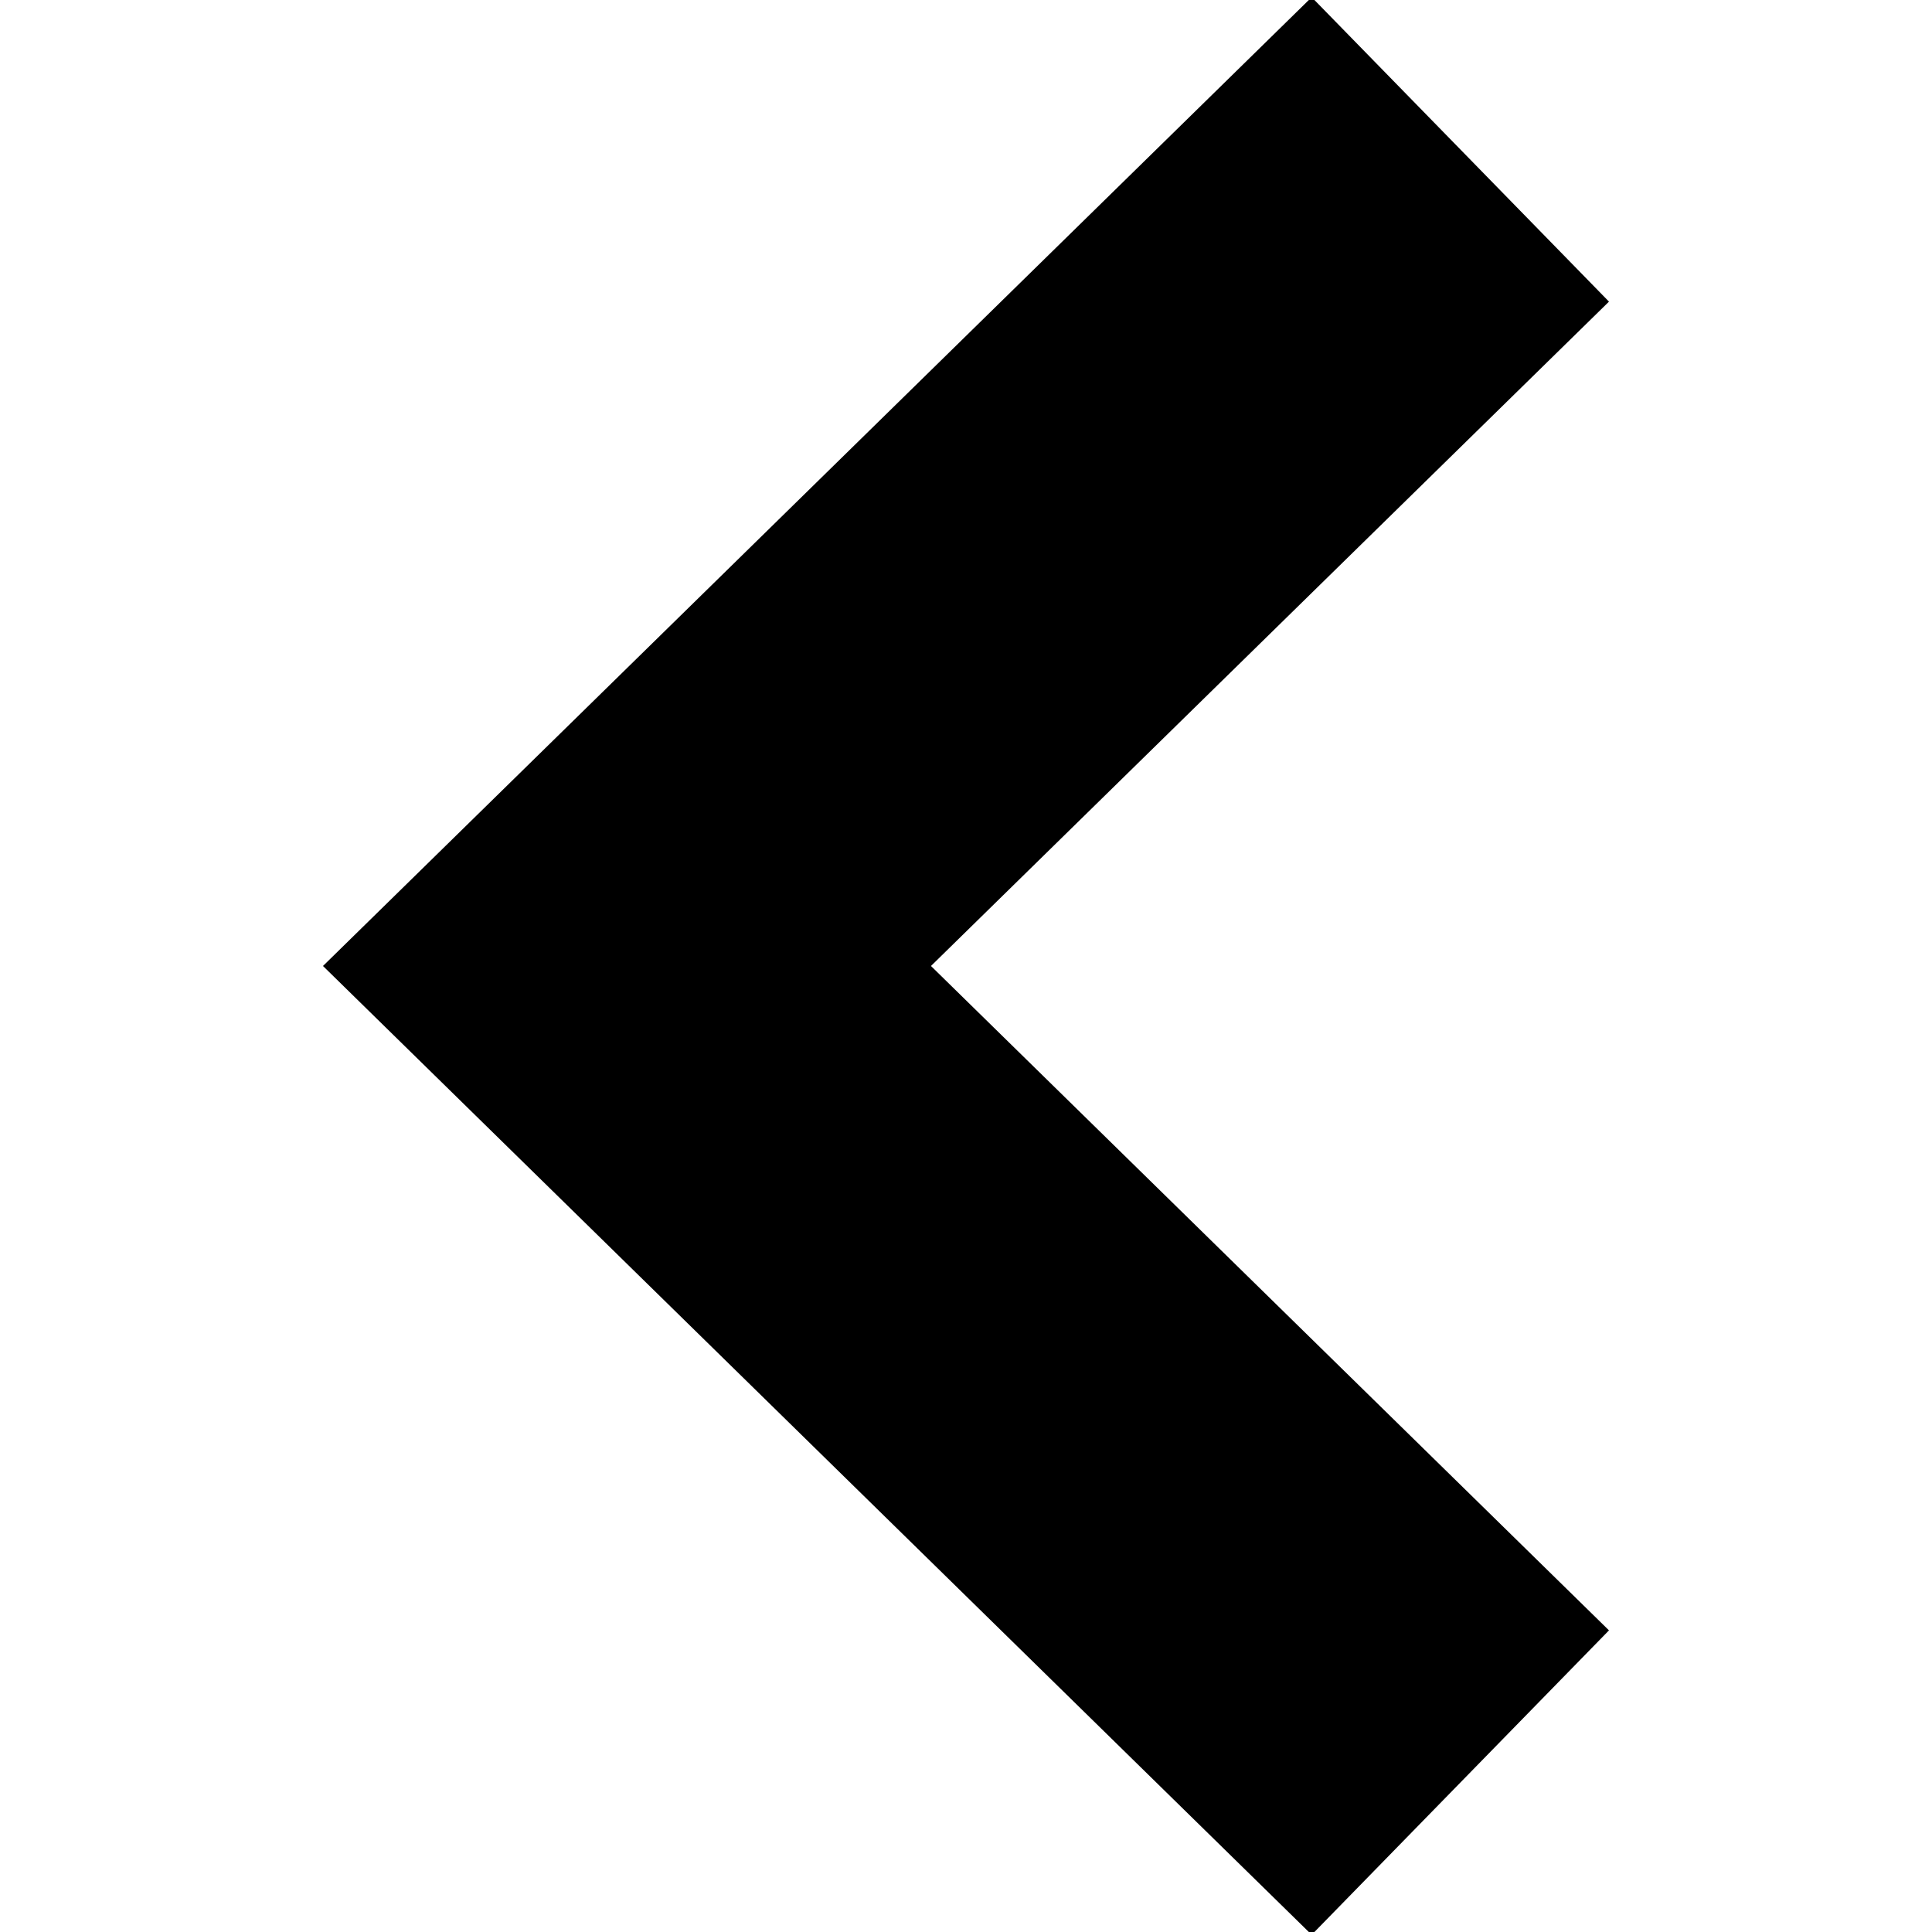 <?xml version="1.0" encoding="iso-8859-1"?>
<svg fill="currentColor" stroke="currentColor" height="800px" width="800px" version="1.1" id="Capa_1" xmlns="http://www.w3.org/2000/svg" xmlns:xlink="http://www.w3.org/1999/xlink" 
	 viewBox="0 0 490 490" xml:space="preserve">
<g><polygon points="332.668,490 82.631,244.996 332.668,0 407.369,76.493 235.402,244.996 407.369,413.507"/></g>
</svg>
